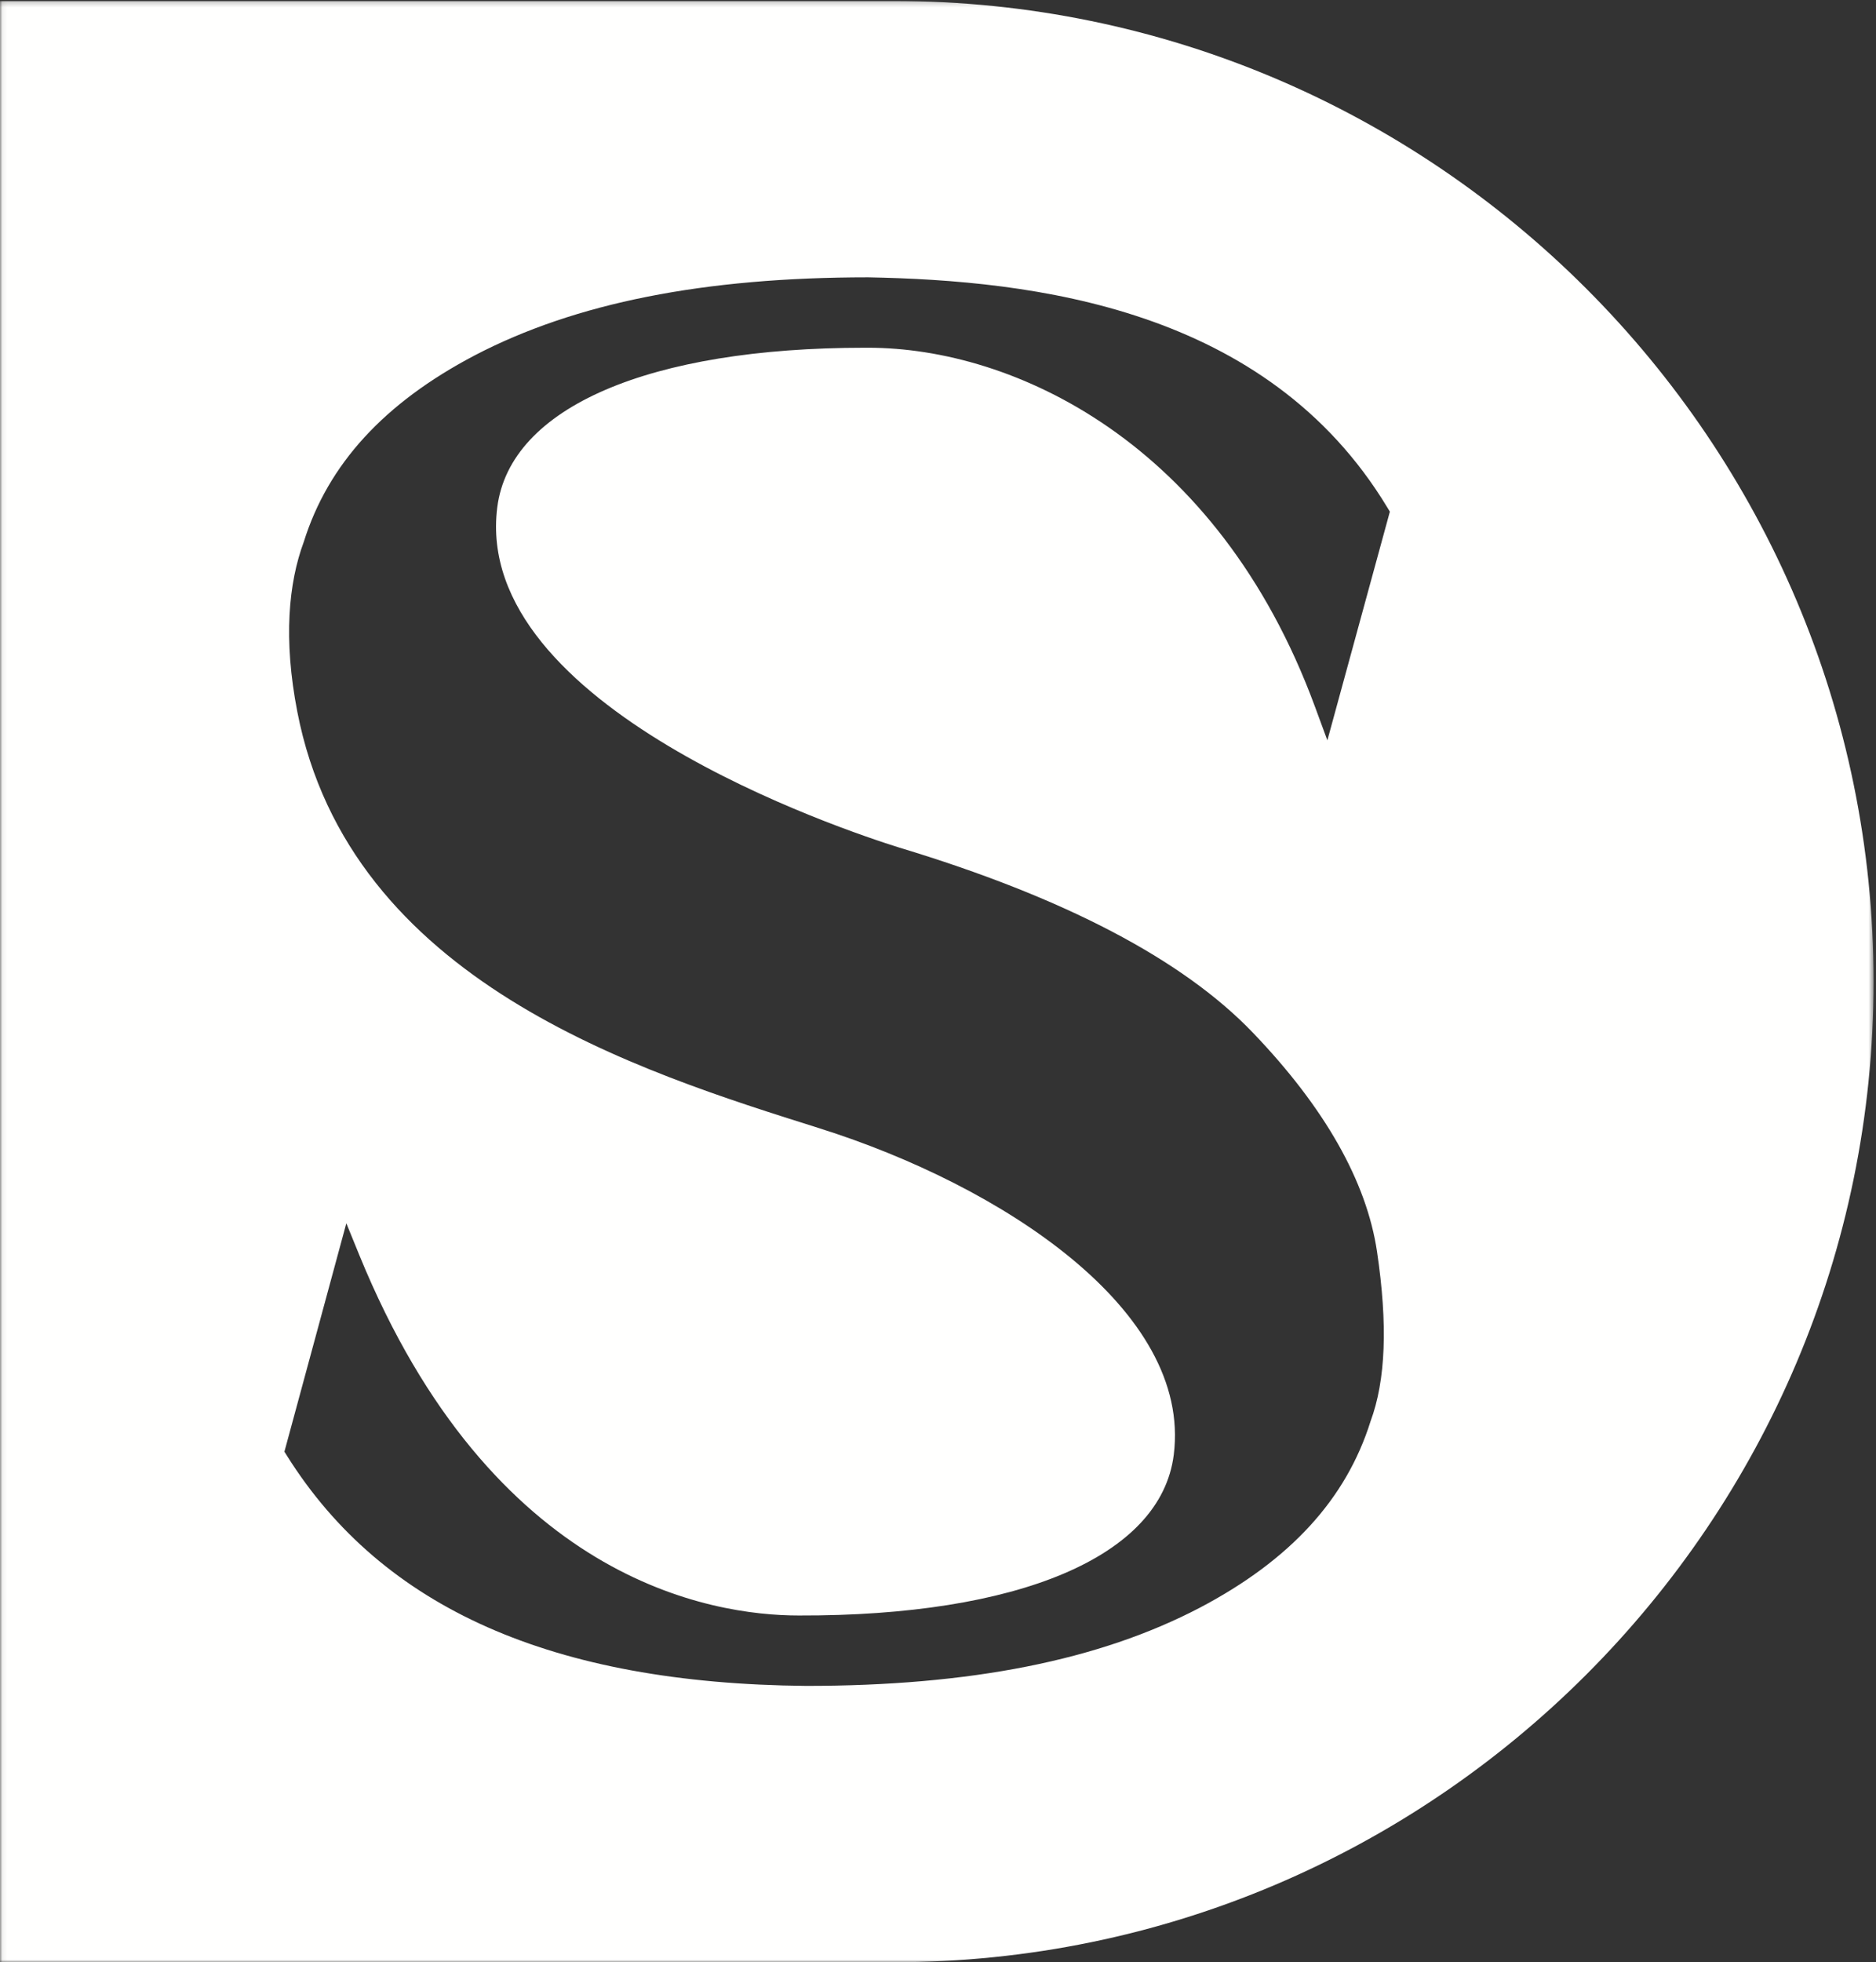 <?xml version="1.0" encoding="UTF-8"?>
<svg width="375px" height="392px" viewBox="0 0 375 392" version="1.1" xmlns="http://www.w3.org/2000/svg" xmlns:xlink="http://www.w3.org/1999/xlink">
    <rect x="0" y="0" width="375" height="392" fill="#333333" stroke="none"/>
    <title>DS - SYMBOL - WHITE</title>
    <defs>
        <polygon id="path-1" points="0.06 0.196 374.516 0.196 374.516 392 0.06 392"></polygon>
    </defs>
    <g id="DS---SYMBOL---WHITE" stroke="none" stroke-width="1" fill="none" fill-rule="evenodd">
        <mask id="mask-2" fill="white">
            <use xlink:href="#path-1"></use>
        </mask>
        <g id="Clip-2"></g>
        <path d="M179.771,169.327 C212.78,179.289 236.445,191.705 250.443,206.299 C264.816,221.283 273.164,236.003 275.259,250.047 C277.428,264.636 277.003,275.725 273.959,283.945 C269.095,299.457 257.916,311.674 239.819,321.183 C219.714,331.687 193.981,336.793 161.144,336.793 C110.458,336.321 76.526,321.298 57.391,290.862 L56.852,290.005 L69.229,244.375 L71.811,250.697 C98.381,315.71 142.104,322.729 159.668,322.729 C203.391,322.858 232.061,311.054 234.628,290.616 C238.267,261.64 200.092,236.843 163.875,225.421 C127.673,214.005 69.904,196.097 59.432,142.193 C56.611,127.675 57.674,116.479 60.723,108.252 C65.584,92.737 76.763,80.518 94.862,71.009 C114.977,60.507 140.709,55.402 173.535,55.402 C206.558,56.025 253.19,61.468 277.31,101.366 L277.825,102.214 L265.332,147.898 L262.836,141.13 C243.333,88.237 202.542,69.467 173.535,69.467 C173.323,69.467 173.111,69.467 172.901,69.467 C129.918,69.467 101.925,81.303 99.397,101.377 C94.376,141.242 168.803,165.902 179.771,169.327 Z M178.61,0.196 L0,0.196 L0,392 L178.61,392 C286.632,392 374.516,304.116 374.516,196.098 C374.516,88.08 286.632,0.196 178.61,0.196 L178.61,0.196 Z" id="Fill-1" fill="#FFFFFE" mask="url(#mask-2)"></path>
    </g>
</svg>